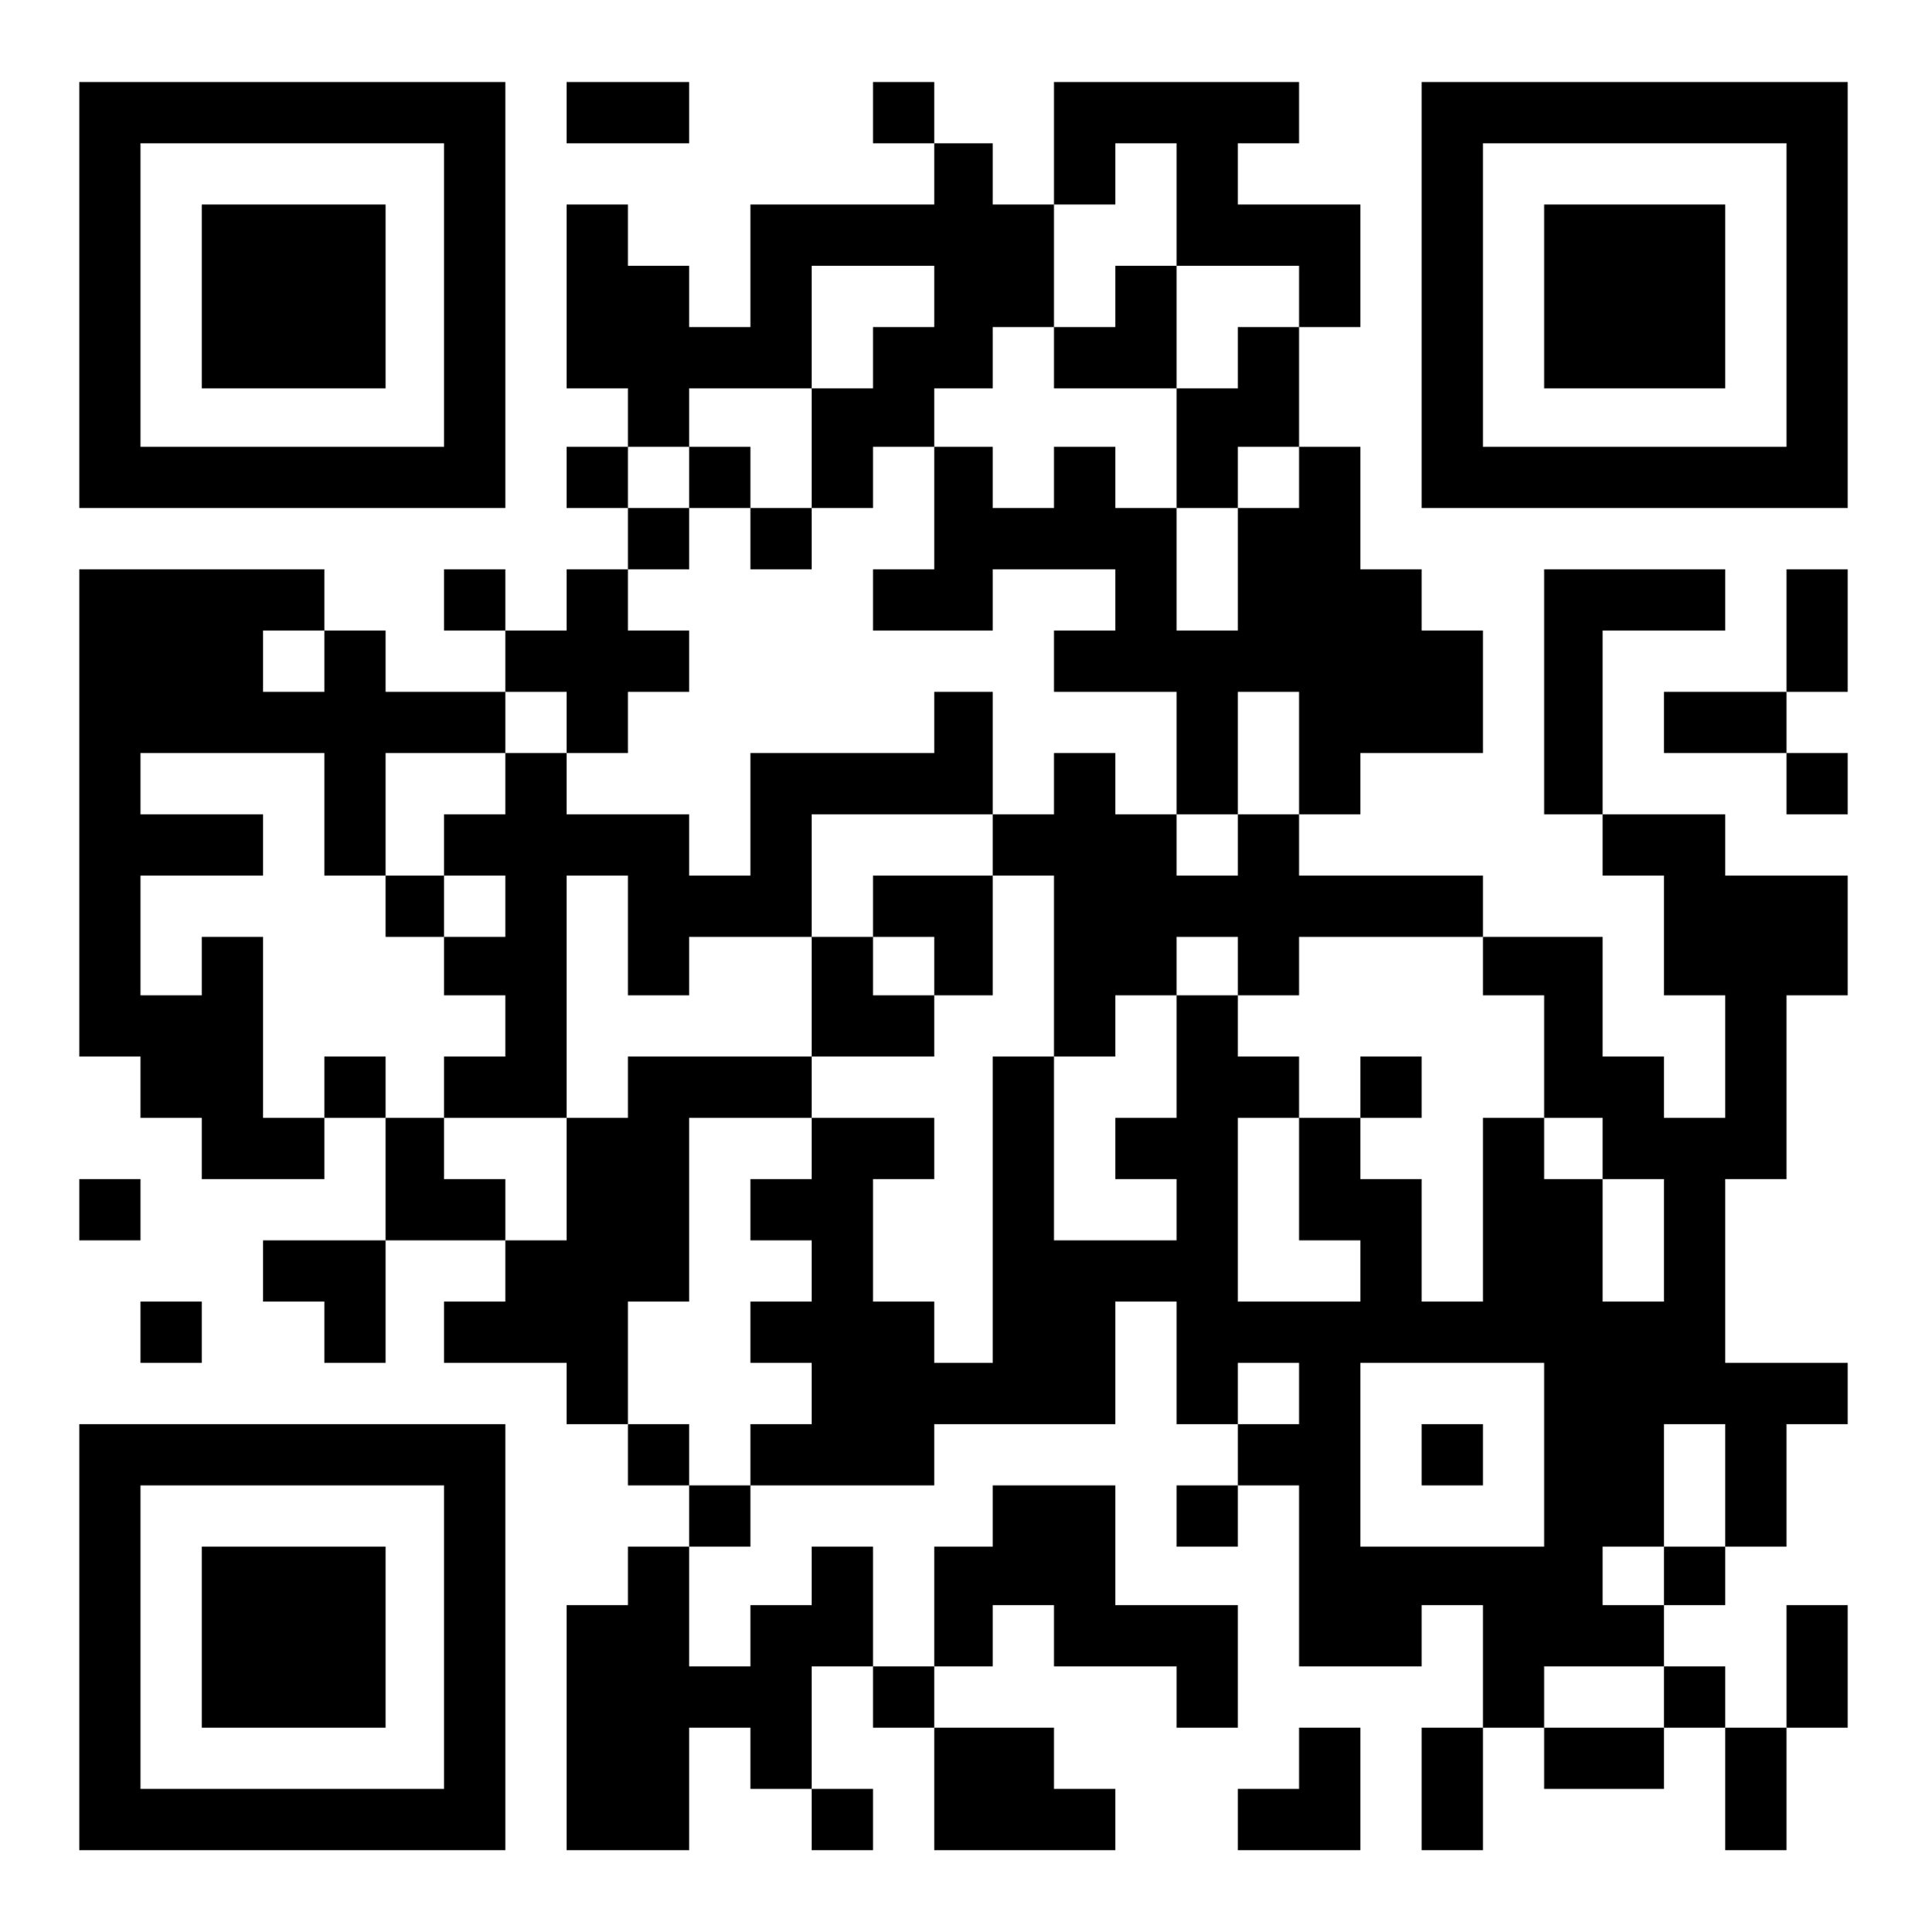 <?xml version="1.0" encoding="UTF-8"?> <svg xmlns="http://www.w3.org/2000/svg" width="692" height="694" viewBox="0 0 692 694" fill="none"><path fill-rule="evenodd" clip-rule="evenodd" d="M488.519 489.52H554.528V555.529H488.519V489.52ZM597.534 576.532H619.537V555.529H641.541V511.523H663.543V489.52H619.537V423.51H641.541V357.501H663.543V314.495H619.537V292.492H575.531V226.483H619.537V204.48H554.528V292.492H575.531V314.495H597.534V357.501H619.537V401.508H597.534V379.505H575.531V336.499H532.525V314.495H466.516V292.492H488.519V270.49H532.525V226.483H510.522V204.48H488.519V160.474H466.516V117.468H488.519V73.462H444.513V51.459H466.516V29.456H378.504V73.462H356.501V51.459H335.498V29.456H313.495V51.459H335.498V73.462H269.489V117.468H247.486V95.465H225.483V73.462H203.479V139.471H225.483V160.474H203.479V182.477H225.483V204.48H203.479V226.483H181.476V204.48H159.473V226.483H181.476V248.486H138.47V226.483H116.467V204.48H28.455V379.505H50.458V401.508H72.461V423.51H116.467V401.508H138.47V445.514H94.464V467.517H116.467V489.52H138.47V445.514H181.476V467.517H159.473V489.52H203.479V511.523H225.483V533.526H247.486V555.529H225.483V576.532H203.479V664.544H247.486V620.538H269.489V642.541H291.492V664.544H313.495V642.541H291.492V598.535H313.495V620.538H335.498V664.544H400.507V642.541H378.504V620.538H335.498V598.535H356.501V576.532H378.504V598.535H422.51V620.538H444.513V576.532H400.507V533.526H356.501V555.529H335.498V598.535H313.495V555.529H291.492V576.532H269.489V598.535H247.486V555.529H269.489V533.526H335.498V511.523H400.507V467.517H422.51V511.523H444.513V533.526H422.51V555.529H444.513V533.526H466.516V598.535H510.522V576.532H532.525V620.538H510.522V664.544H532.525V620.538H554.528V642.541H597.534V620.538H619.537V664.544H641.541V620.538H663.543V576.532H641.541V620.538H619.537V598.535H597.534V576.532ZM619.537 555.529H597.534V511.523H619.537V555.529ZM597.534 555.529V576.532H575.531V555.529H597.534ZM159.473 336.499V314.495H181.476V336.499H159.473ZM159.473 314.495H138.47V270.49H181.476V292.492H159.473V314.495ZM138.47 314.495V336.499H159.473V357.501H181.476V379.505H159.473V401.508H138.47V379.505H116.467V401.508H94.464V336.499H72.461V357.501H50.458V314.495H94.464V292.492H50.458V270.49H116.467V314.495H138.47ZM291.492 182.477H269.489V160.474H247.486V139.471H291.492V182.477ZM269.489 182.477V204.48H291.492V182.477H313.495V160.474H335.498V204.48H313.495V226.483H356.501V204.48H400.507V226.483H378.504V248.486H422.51V292.492H400.507V270.49H378.504V292.492H356.501V248.486H335.498V270.49H269.489V314.495H247.486V292.492H203.479V270.49H225.483V248.486H247.486V226.483H225.483V204.48H247.486V182.477H269.489ZM488.519 401.508H510.522V379.505H488.519V401.508H466.516V379.505H444.513V357.501H466.516V336.499H532.525V357.501H554.528V401.508H532.525V467.517H510.522V423.51H488.519V401.508ZM597.534 598.535V620.538H554.528V598.535H597.534ZM663.543 292.492V270.49H641.541V248.486H663.543V204.48H641.541V248.486H597.534V270.49H641.541V292.492H663.543ZM247.486 182.477H225.483V160.474H247.486V182.477ZM269.489 533.526H247.486V511.523H225.483V467.517H247.486V401.508H291.492V423.51H269.489V445.514H291.492V467.517H269.489V489.52H291.492V511.523H269.489V533.526ZM28.455 445.514H50.458V423.51H28.455V445.514ZM50.458 489.52H72.461V467.517H50.458V489.52ZM510.522 533.526H532.525V511.523H510.522V533.526ZM247.486 29.456H203.479V51.459H247.486V29.456ZM313.495 336.499H335.498V357.501H313.495V336.499ZM335.498 357.501H356.501V314.495H378.504V379.505H356.501V489.52H335.498V467.517H313.495V423.51H335.498V401.508H291.492V379.505H335.498V357.501ZM356.501 314.495H313.495V336.499H291.492V292.492H356.501V314.495ZM181.476 445.514V423.51H159.473V401.508H203.479V445.514H181.476ZM291.492 336.499V379.505H225.483V401.508H203.479V314.495H225.483V357.501H247.486V336.499H291.492ZM378.504 117.468V139.471H422.51V182.477H400.507V160.474H378.504V182.477H356.501V160.474H335.498V139.471H356.501V117.468H378.504ZM422.51 139.471V95.465H466.516V117.468H444.513V139.471H422.51ZM422.51 95.465H400.507V117.468H378.504V73.462H400.507V51.459H422.51V95.465ZM444.513 664.544H488.519V620.538H466.516V642.541H444.513V664.544ZM422.51 182.477H444.513V226.483H422.51V182.477ZM444.513 182.477V160.474H466.516V182.477H444.513ZM181.476 248.486H203.479V270.49H181.476V248.486ZM554.528 139.471H619.537V73.462H554.528V139.471ZM72.461 620.538H138.47V555.529H72.461V620.538ZM72.461 139.471H138.47V73.462H72.461V139.471ZM378.504 379.505H400.507V357.501H422.51V401.508H400.507V423.51H422.51V445.514H378.504V379.505ZM422.51 357.501V336.499H444.513V357.501H422.51ZM466.516 292.492H444.513V248.486H466.516V292.492ZM444.513 292.492V314.495H422.51V292.492H444.513ZM291.492 139.471V95.465H335.498V117.468H313.495V139.471H291.492ZM50.458 533.526H159.473V642.541H50.458V533.526ZM28.455 664.544H181.476V511.523H28.455V664.544ZM50.458 51.459H159.473V160.474H50.458V51.459ZM28.455 182.477H181.476V29.456H28.455V182.477ZM532.525 51.459H641.541V160.474H532.525V51.459ZM663.543 182.477V29.456H510.522V182.477H663.543ZM116.467 226.483V248.486H94.464V226.483H116.467ZM444.513 511.523V489.52H466.516V511.523H444.513ZM575.531 423.51H597.534V467.517H575.531V423.51ZM466.516 401.508V445.514H488.519V467.517H444.513V401.508H466.516ZM554.528 401.508H575.531V423.51H554.528V401.508Z" fill="black"></path></svg> 